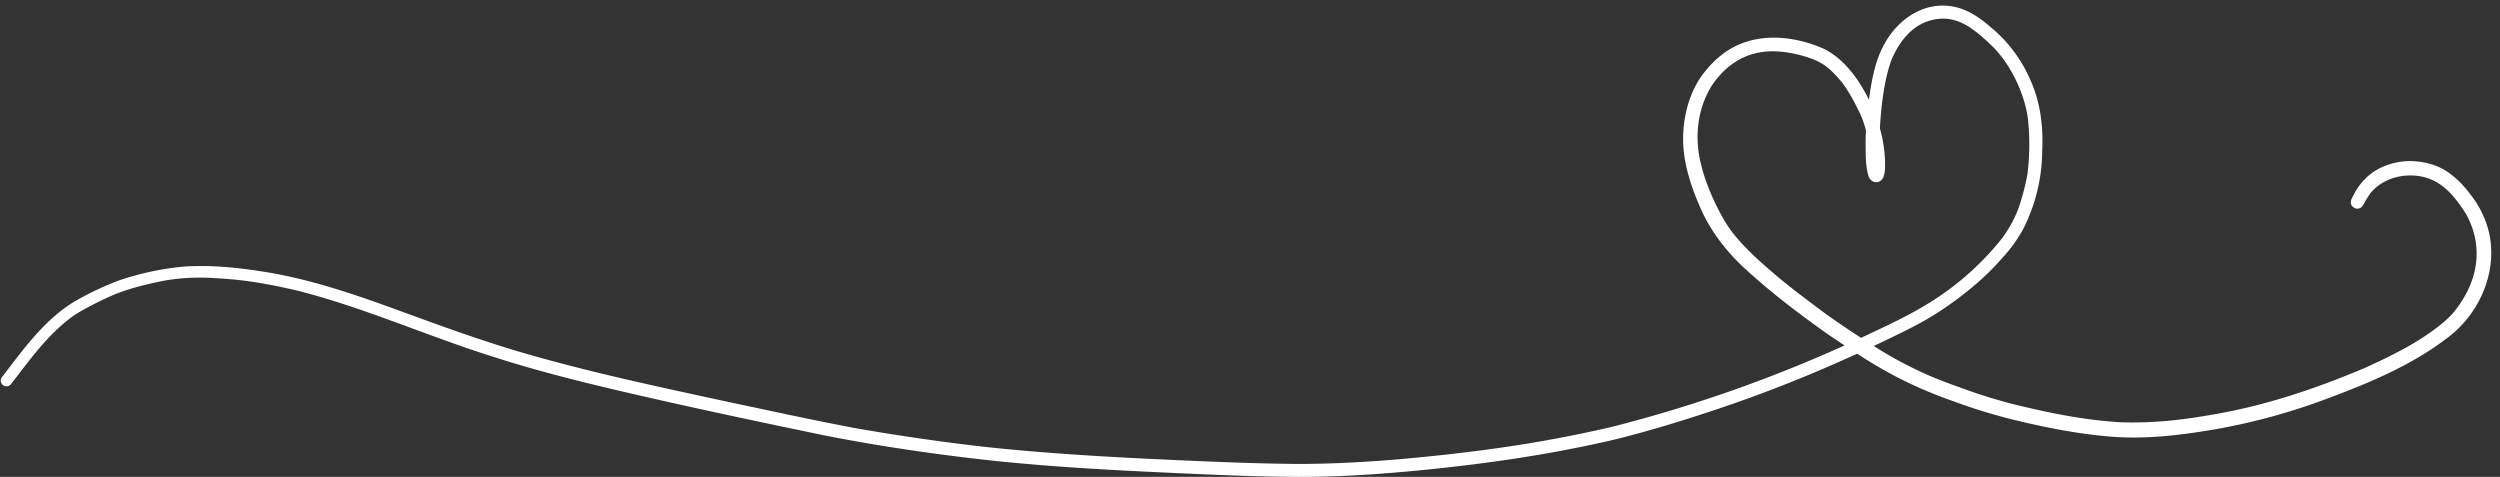 <?xml version="1.0" encoding="UTF-8" standalone="no"?><svg xmlns="http://www.w3.org/2000/svg" xmlns:xlink="http://www.w3.org/1999/xlink" fill="#ffffff" height="314.8" preserveAspectRatio="xMidYMid meet" version="1" viewBox="-0.5 -3.7 1650.3 314.8" width="1650.3" zoomAndPan="magnify"><rect x="-0.5" y="-3.7" width="1650.3" height="314.8" fill="#333333" stroke="none"/><g id="change1_1"><path d="M1641.417,145.671a65.48,65.48,0,0,0-11.522-21.494,64.858,64.858,0,0,0-12.588-12.859c-7.689-6.093-17.549-8.576-27.226-8.707-9.773.169-19.573,3.311-27.085,9.672a41.126,41.126,0,0,0-9.228,11.581c-.741,1.742-2.088,3.4-2.375,5.286-.671,2.931,2.616,5.6,5.382,4.732,2.4-.61,3.072-3.231,4.258-5.1,3.271-5.02,3.31-5.692,8.014-9.652a33.432,33.432,0,0,1,5.173-3.2c.864-.445,1.751-.838,2.645-1.218a39.027,39.027,0,0,1,6.72-1.948c.873-.168,1.75-.308,2.63-.434,19.655-1.793,30.583,8.448,41.084,25.085,11.32,20.292,9.163,43.165-7.259,64.006-4.672,6.18-14.952,13.907-25.021,20.066-10.351,6.649-31.385,16.544-38.421,19.349-31.693,13.195-64.587,23.955-98.53,29.487-19.273,3.3-36.451,5.313-58.144,4.75-23.114-1.33-43.841-5.37-68.483-11.25a349.73,349.73,0,0,1-35.1-10.658c-14.787-5.32-23.154-8.366-36.815-15.279a247.741,247.741,0,0,1-23.126-13.21c1.965-.929,3.936-1.842,5.894-2.784,9.834-4.718,19.694-9.4,29.151-14.846a223.319,223.319,0,0,0,31.833-22.74,164.715,164.715,0,0,0,17.893-17.656,92.831,92.831,0,0,0,13.914-19.238,115.156,115.156,0,0,0,12.5-50.919c.823-16.211-1.069-32.751-7.9-47.616a92.246,92.246,0,0,0-25.947-34.522c-6.7-5.881-14.263-11.195-23.054-13.313-19.863-4.727-37.709,7.138-47.154,24.093-5.311,9.475-7.708,20.215-9.419,30.848q-.47,3.1-.881,6.2c-6.843-14.072-16.826-27.141-29.443-33.511-17.139-7.681-37.848-10.6-55.587-3.291-10.987,4.506-19.983,13.033-26.617,22.751C1113.293,61.028,1109.992,76.8,1110.647,92c.848,14.447,5.535,28.417,11.354,41.57,7.32,16.866,19.153,31.276,32.948,43.284,16.633,14.944,34.567,28.4,52.836,41.263q4.662,3.1,9.333,6.208a929.541,929.541,0,0,1-153.711,53.789C1016.2,289.086,973.9,294.8,926.087,299.2c-22.791,1.99-45.644,3.288-68.527,3.368-22.673-.137-45.333-1-67.985-1.942-47.16-2.048-94.337-4.382-141.282-9.477-26.769-3.1-54.008-6.976-83.1-12.033-28.524-5.3-56.845-11.608-85.238-17.556-46.667-10.133-93.481-19.994-139.3-33.554-24.094-7.247-47.787-15.726-71.4-24.385-32.235-11.833-64.843-23.538-98.969-28.45-16.317-2.542-32.915-3.956-49.421-2.894a187.457,187.457,0,0,0-42.524,9.045,196.07,196.07,0,0,0-30.308,14.4C28.225,208.009,14.508,227.446.513,245.62A3.816,3.816,0,0,0,1.872,250.8a3.838,3.838,0,0,0,5.182-1.359c11.835-15.059,22.345-30.5,39.07-43.339C52.216,201.31,70,192.525,77.449,189.757c9.906-3.765,20.283-6.113,30.646-8.228a138.3,138.3,0,0,1,33.215-1.617c19.15.923,34.731,3.646,54.455,8.228,44.013,11.135,85.562,29.909,128.8,43.505,34.281,11.092,69.37,19.4,104.48,27.392,38.081,8.664,76.3,16.716,114.537,24.656,37.282,7.331,74.934,12.8,112.71,16.848,37.049,3.858,74.247,5.944,111.447,7.669,30.786,1.4,61.593,2.883,92.416,2.9,22.859-.124,45.689-1.516,68.45-3.573,46.612-4.29,93.138-10.717,138.709-21.551,23.885-6.028,47.424-13.376,70.752-21.27a934.616,934.616,0,0,0,87.384-34.937,311.246,311.246,0,0,0,26.892,15.795,290.751,290.751,0,0,0,36.412,15.516,369.926,369.926,0,0,0,38.777,12.027c20.141,4.893,40.512,9.1,61.171,11.031,22.836,2.4,45.844.032,68.414-3.675a410.521,410.521,0,0,0,77.955-20.8c27.936-10.39,56.02-22.011,79.855-40.224C1637.235,202.943,1649.8,172.767,1641.417,145.671Zm-439.368,55.858c-11.738-8.809-21.475-15.962-34.166-26.869-9.1-7.917-18.054-16.122-25.4-25.733-7.246-9.779-16.305-28.3-20.025-43.865-4.5-17.3-2.791-36.494,7.06-52.284C1139.387,38,1154.131,28.8,1173.9,30.319c7.959.473,20.414,3.444,27.407,7.464,4.91,2.636,9.431,7.179,14.523,13.4a105.493,105.493,0,0,1,9.2,15.451,66.135,66.135,0,0,1,6.237,15.821c-.144,2.741-.237,5.486-.26,8.233.13,7.108-.173,14.5,1.8,21.377,1.269,4.979,7.279,6.34,9.831,1.5,1.456-3.562,1.26-7.63,1.2-11.425a95,95,0,0,0-1.985-15.61c-.406-1.784-.878-3.61-1.406-5.462.892-16.562,3.275-33.823,7.861-45.776,7.445-16.89,18.529-26.116,33.257-26.7,12.3-.189,21.67,7.308,32.78,17.926,13.13,12.663,21.966,33.043,23.866,48.419a158.974,158.974,0,0,1-.243,35.407c-.5,4.493-4.3,20.667-8.214,28.688q.216-.51.431-1.021a75.535,75.535,0,0,1-4.46,8.618,76.7,76.7,0,0,1-4.635,6.994,186.119,186.119,0,0,1-45.155,40.771c-14.2,9.2-29.585,16.268-44.846,23.488-1.018.481-2.045.949-3.066,1.427C1219.21,213.613,1210.512,207.74,1202.049,201.529Z" fill="inherit"/></g></svg>